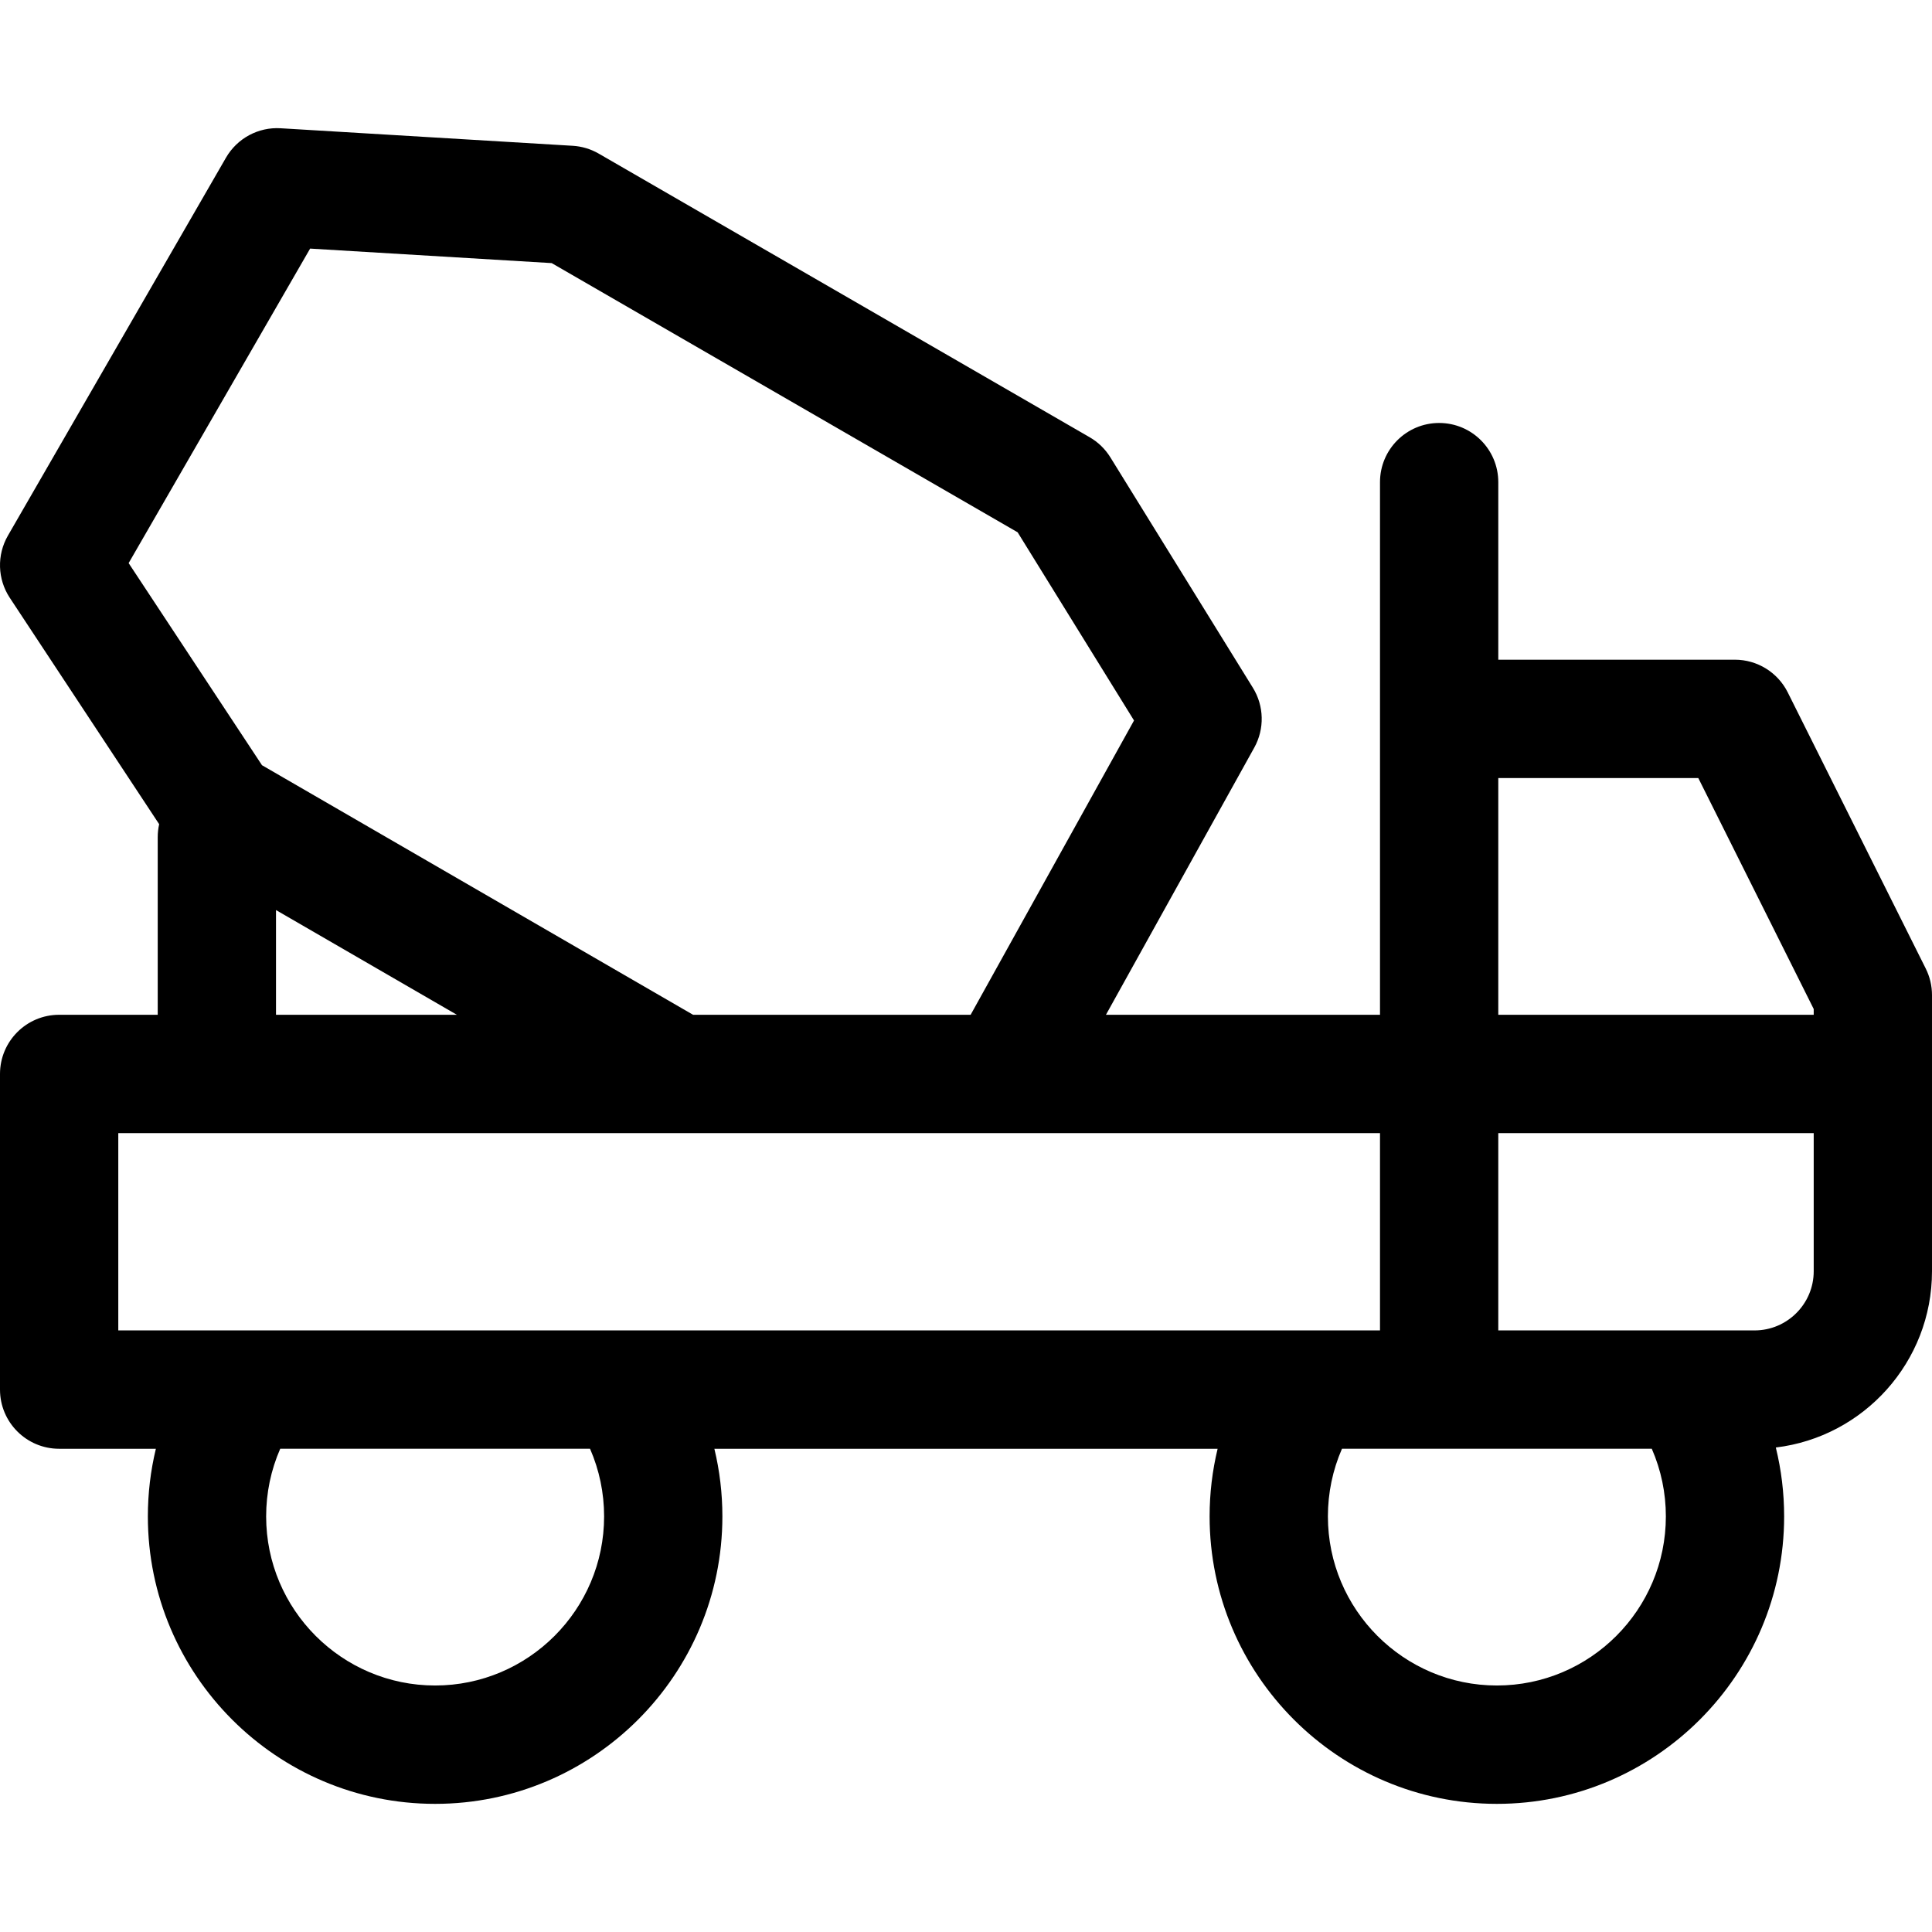 <?xml version="1.0" encoding="iso-8859-1"?>
<!-- Uploaded to: SVG Repo, www.svgrepo.com, Generator: SVG Repo Mixer Tools -->
<svg fill="#000000" height="800px" width="800px" version="1.1" id="Capa_1" xmlns="http://www.w3.org/2000/svg" xmlns:xlink="http://www.w3.org/1999/xlink" 
	 viewBox="0 0 490 490" xml:space="preserve">
<path id="XMLID_1022_" d="M488.417,245.656l-35-70.045c-2.541-5.085-7.735-8.297-13.417-8.297h-60v-45.029
	c0-8.29-6.716-15.01-15-15.01s-15,6.72-15,15.01v135.087h-69.507l37.62-67.759c2.639-4.753,2.502-10.563-0.357-15.187
	l-36.141-58.433c-1.304-2.109-3.109-3.861-5.255-5.1L151.851,38.96c-2.017-1.165-4.277-1.845-6.602-1.984l-74.054-4.447
	c-5.674-0.353-11.048,2.554-13.889,7.477L2.01,135.843c-2.841,4.923-2.658,11.031,0.473,15.775l37.884,57.414
	c-0.24,1.065-0.366,2.173-0.366,3.311v45.029H15c-8.284,0-15,6.72-15,15.01v80.051c0,8.29,6.716,15.01,15,15.01h24.532
	c-1.344,5.574-2.032,11.325-2.032,17.154c0,40.2,32.684,72.904,72.857,72.904c40.173,0,72.857-32.705,72.857-72.904
	c0-5.829-0.687-11.58-2.032-17.154h127.635c-1.345,5.574-2.032,11.325-2.032,17.154c0,40.2,32.684,72.904,72.857,72.904
	c40.173,0,72.857-32.705,72.857-72.904c0-5.941-0.714-11.801-2.11-17.475c22.282-2.673,39.61-21.703,39.61-44.707v-70.045
	C490,250.038,489.458,247.74,488.417,245.656z M32.626,142.819l46.026-79.77l61.266,3.679l118.174,68.272l29.522,47.732
	l-41.439,74.638h-70.403L66.448,194.077L32.626,142.819z M115.869,257.371H70v-26.556L115.869,257.371z M110.357,427.481
	c-23.631,0-42.857-19.238-42.857-42.885c0-5.962,1.22-11.781,3.568-17.155h78.579c2.348,5.374,3.568,11.193,3.568,17.155
	C153.214,408.243,133.989,427.481,110.357,427.481z M30,337.423v-50.032h320v50.031L30,337.423z M379.643,427.481
	c-23.631,0-42.857-19.238-42.857-42.885c0-5.962,1.22-11.781,3.568-17.155h78.579c2.348,5.374,3.568,11.193,3.568,17.155
	C422.5,408.243,403.274,427.481,379.643,427.481z M460,322.413c0,8.276-6.729,15.01-15,15.01h-9.825
	c-0.058-0.001-0.117-0.001-0.175-0.001h-55v-50.031h80V322.413z M460,257.371h-80v-60.039h50.729L460,255.912V257.371z"/>
</svg>